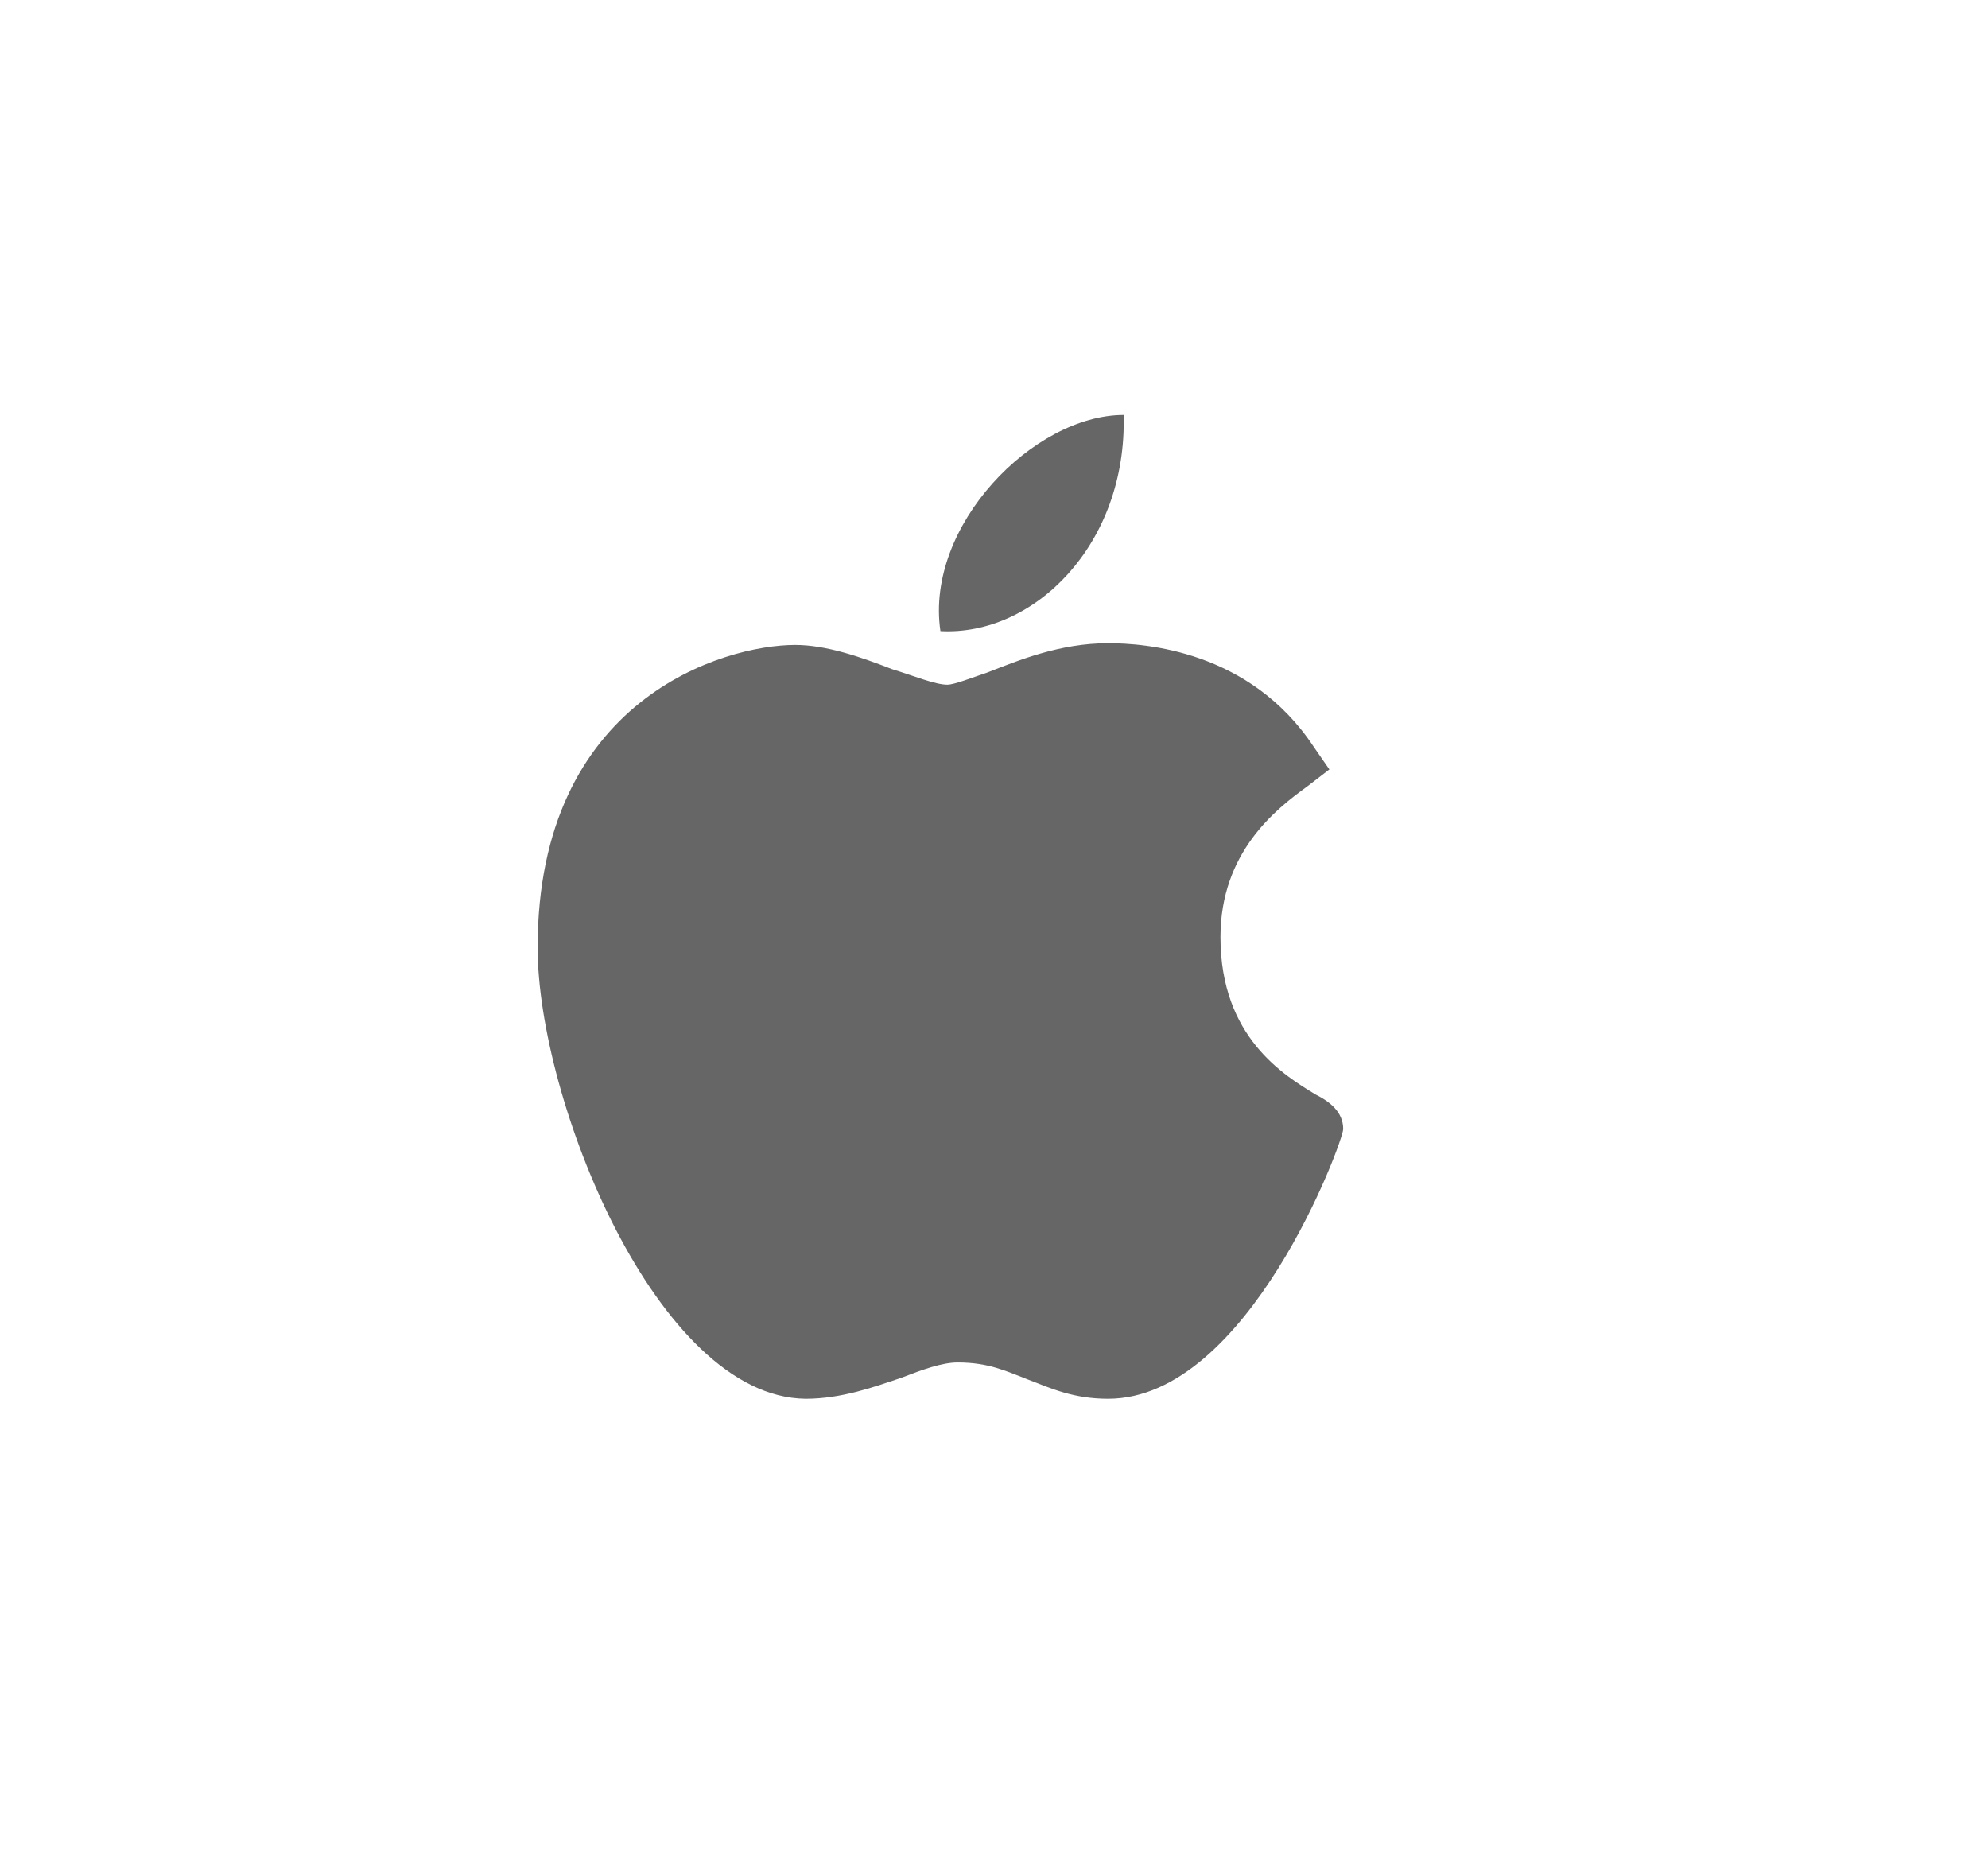 <svg xmlns="http://www.w3.org/2000/svg" xmlns:xlink="http://www.w3.org/1999/xlink" id="Capa_1" x="0px" y="0px" viewBox="0 0 115 107" style="enable-background:new 0 0 115 107;" xml:space="preserve">
<style type="text/css">
	.st0{fill:#666666;}
</style>
<title>tech-icon1</title>
<g>
	<path class="st0" d="M46.6,80.9C38,80.8,31.1,63.6,31.1,54.8c0-14.4,10.8-17.5,14.9-17.5c1.8,0,3.8,0.7,5.6,1.4   c1.3,0.4,2.5,0.9,3.2,0.9c0.4,0,1.4-0.4,2.3-0.7c1.8-0.7,4.2-1.7,7-1.7l0,0c2.1,0,8.2,0.4,11.9,6l0.9,1.3l-1.3,1   c-1.8,1.3-5,3.8-5,8.7c0,5.8,3.7,8,5.5,9.1c0.8,0.4,1.6,1,1.6,2c0,0.7-5.5,15.6-13.6,15.6c-2,0-3.3-0.6-4.6-1.1   c-1.3-0.5-2.3-1-4.1-1c-0.9,0-2,0.4-3.3,0.9C50.6,80.2,48.7,80.9,46.6,80.9L46.6,80.9z"></path>
	<path class="st0" d="M65,24c0.2,7.5-5.2,12.8-10.6,12.5C53.5,30.4,59.8,24,65,24z"></path>
</g>
</svg>